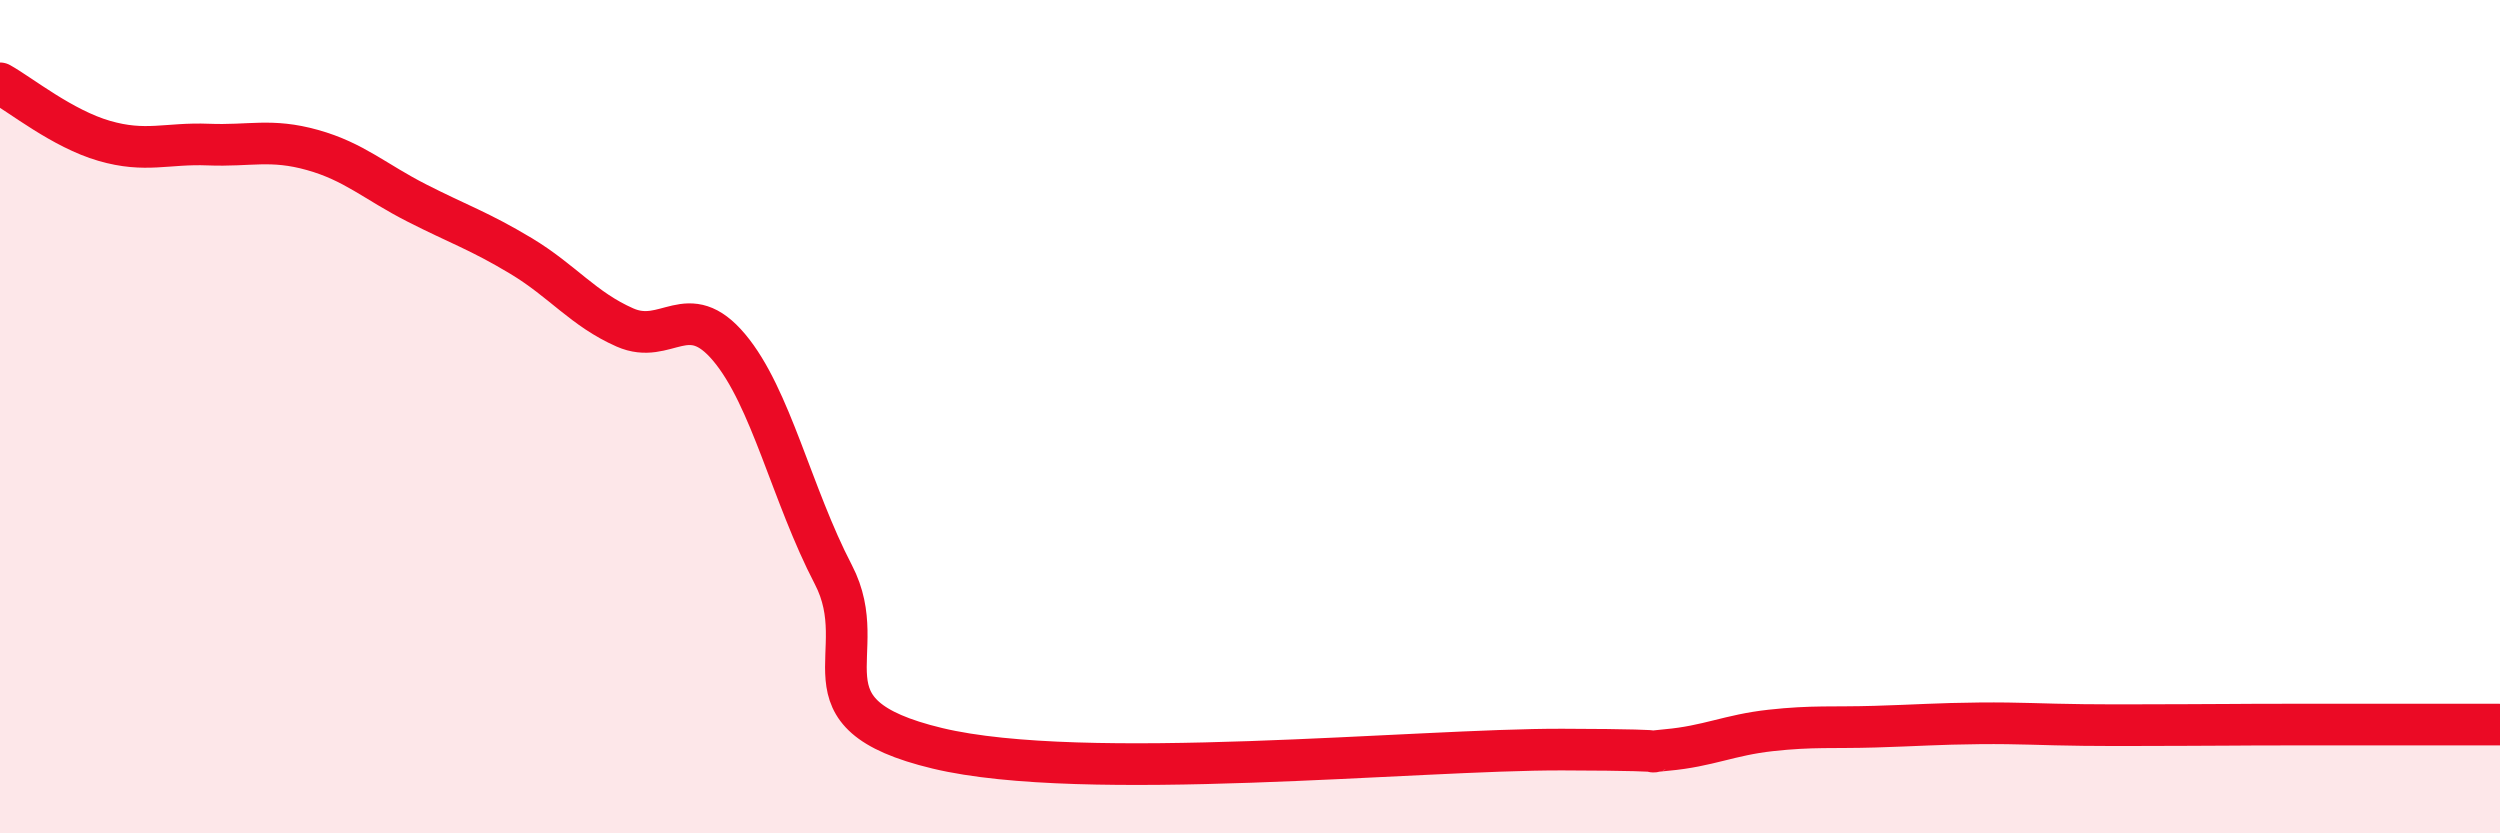
    <svg width="60" height="20" viewBox="0 0 60 20" xmlns="http://www.w3.org/2000/svg">
      <path
        d="M 0,2 C 0.5,2.28 1.5,3.09 2.5,3.38 C 3.5,3.67 4,3.43 5,3.47 C 6,3.51 6.5,3.32 7.5,3.6 C 8.5,3.88 9,4.36 10,4.87 C 11,5.38 11.5,5.54 12.5,6.14 C 13.5,6.74 14,7.42 15,7.86 C 16,8.3 16.5,7.15 17.5,8.34 C 18.5,9.53 19,11.87 20,13.79 C 21,15.71 19,17.12 22.5,17.96 C 26,18.8 34,17.98 37.5,17.99 C 41,18 39,18.09 40,18 C 41,17.91 41.5,17.64 42.5,17.53 C 43.5,17.42 44,17.47 45,17.44 C 46,17.41 46.5,17.37 47.5,17.36 C 48.5,17.35 49,17.39 50,17.4 C 51,17.41 51.5,17.4 52.5,17.4 C 53.5,17.4 53.5,17.39 55,17.39 C 56.5,17.39 59,17.39 60,17.39L60 20L0 20Z"
        fill="#EB0A25"
        opacity="0.1"
        stroke-linecap="round"
        stroke-linejoin="round"
      />
      <path
        d="M 0,2 C 0.5,2.28 1.5,3.09 2.5,3.38 C 3.5,3.67 4,3.43 5,3.47 C 6,3.51 6.5,3.32 7.5,3.6 C 8.5,3.88 9,4.36 10,4.87 C 11,5.38 11.5,5.54 12.5,6.14 C 13.5,6.74 14,7.42 15,7.86 C 16,8.3 16.5,7.15 17.5,8.34 C 18.5,9.53 19,11.87 20,13.79 C 21,15.71 19,17.12 22.5,17.96 C 26,18.8 34,17.98 37.5,17.99 C 41,18 39,18.09 40,18 C 41,17.91 41.5,17.64 42.5,17.53 C 43.5,17.42 44,17.47 45,17.44 C 46,17.41 46.5,17.37 47.5,17.36 C 48.5,17.35 49,17.39 50,17.4 C 51,17.41 51.5,17.4 52.5,17.4 C 53.5,17.4 53.5,17.39 55,17.39 C 56.5,17.39 59,17.39 60,17.39"
        stroke="#EB0A25"
        stroke-width="1"
        fill="none"
        stroke-linecap="round"
        stroke-linejoin="round"
      />
    </svg>
  